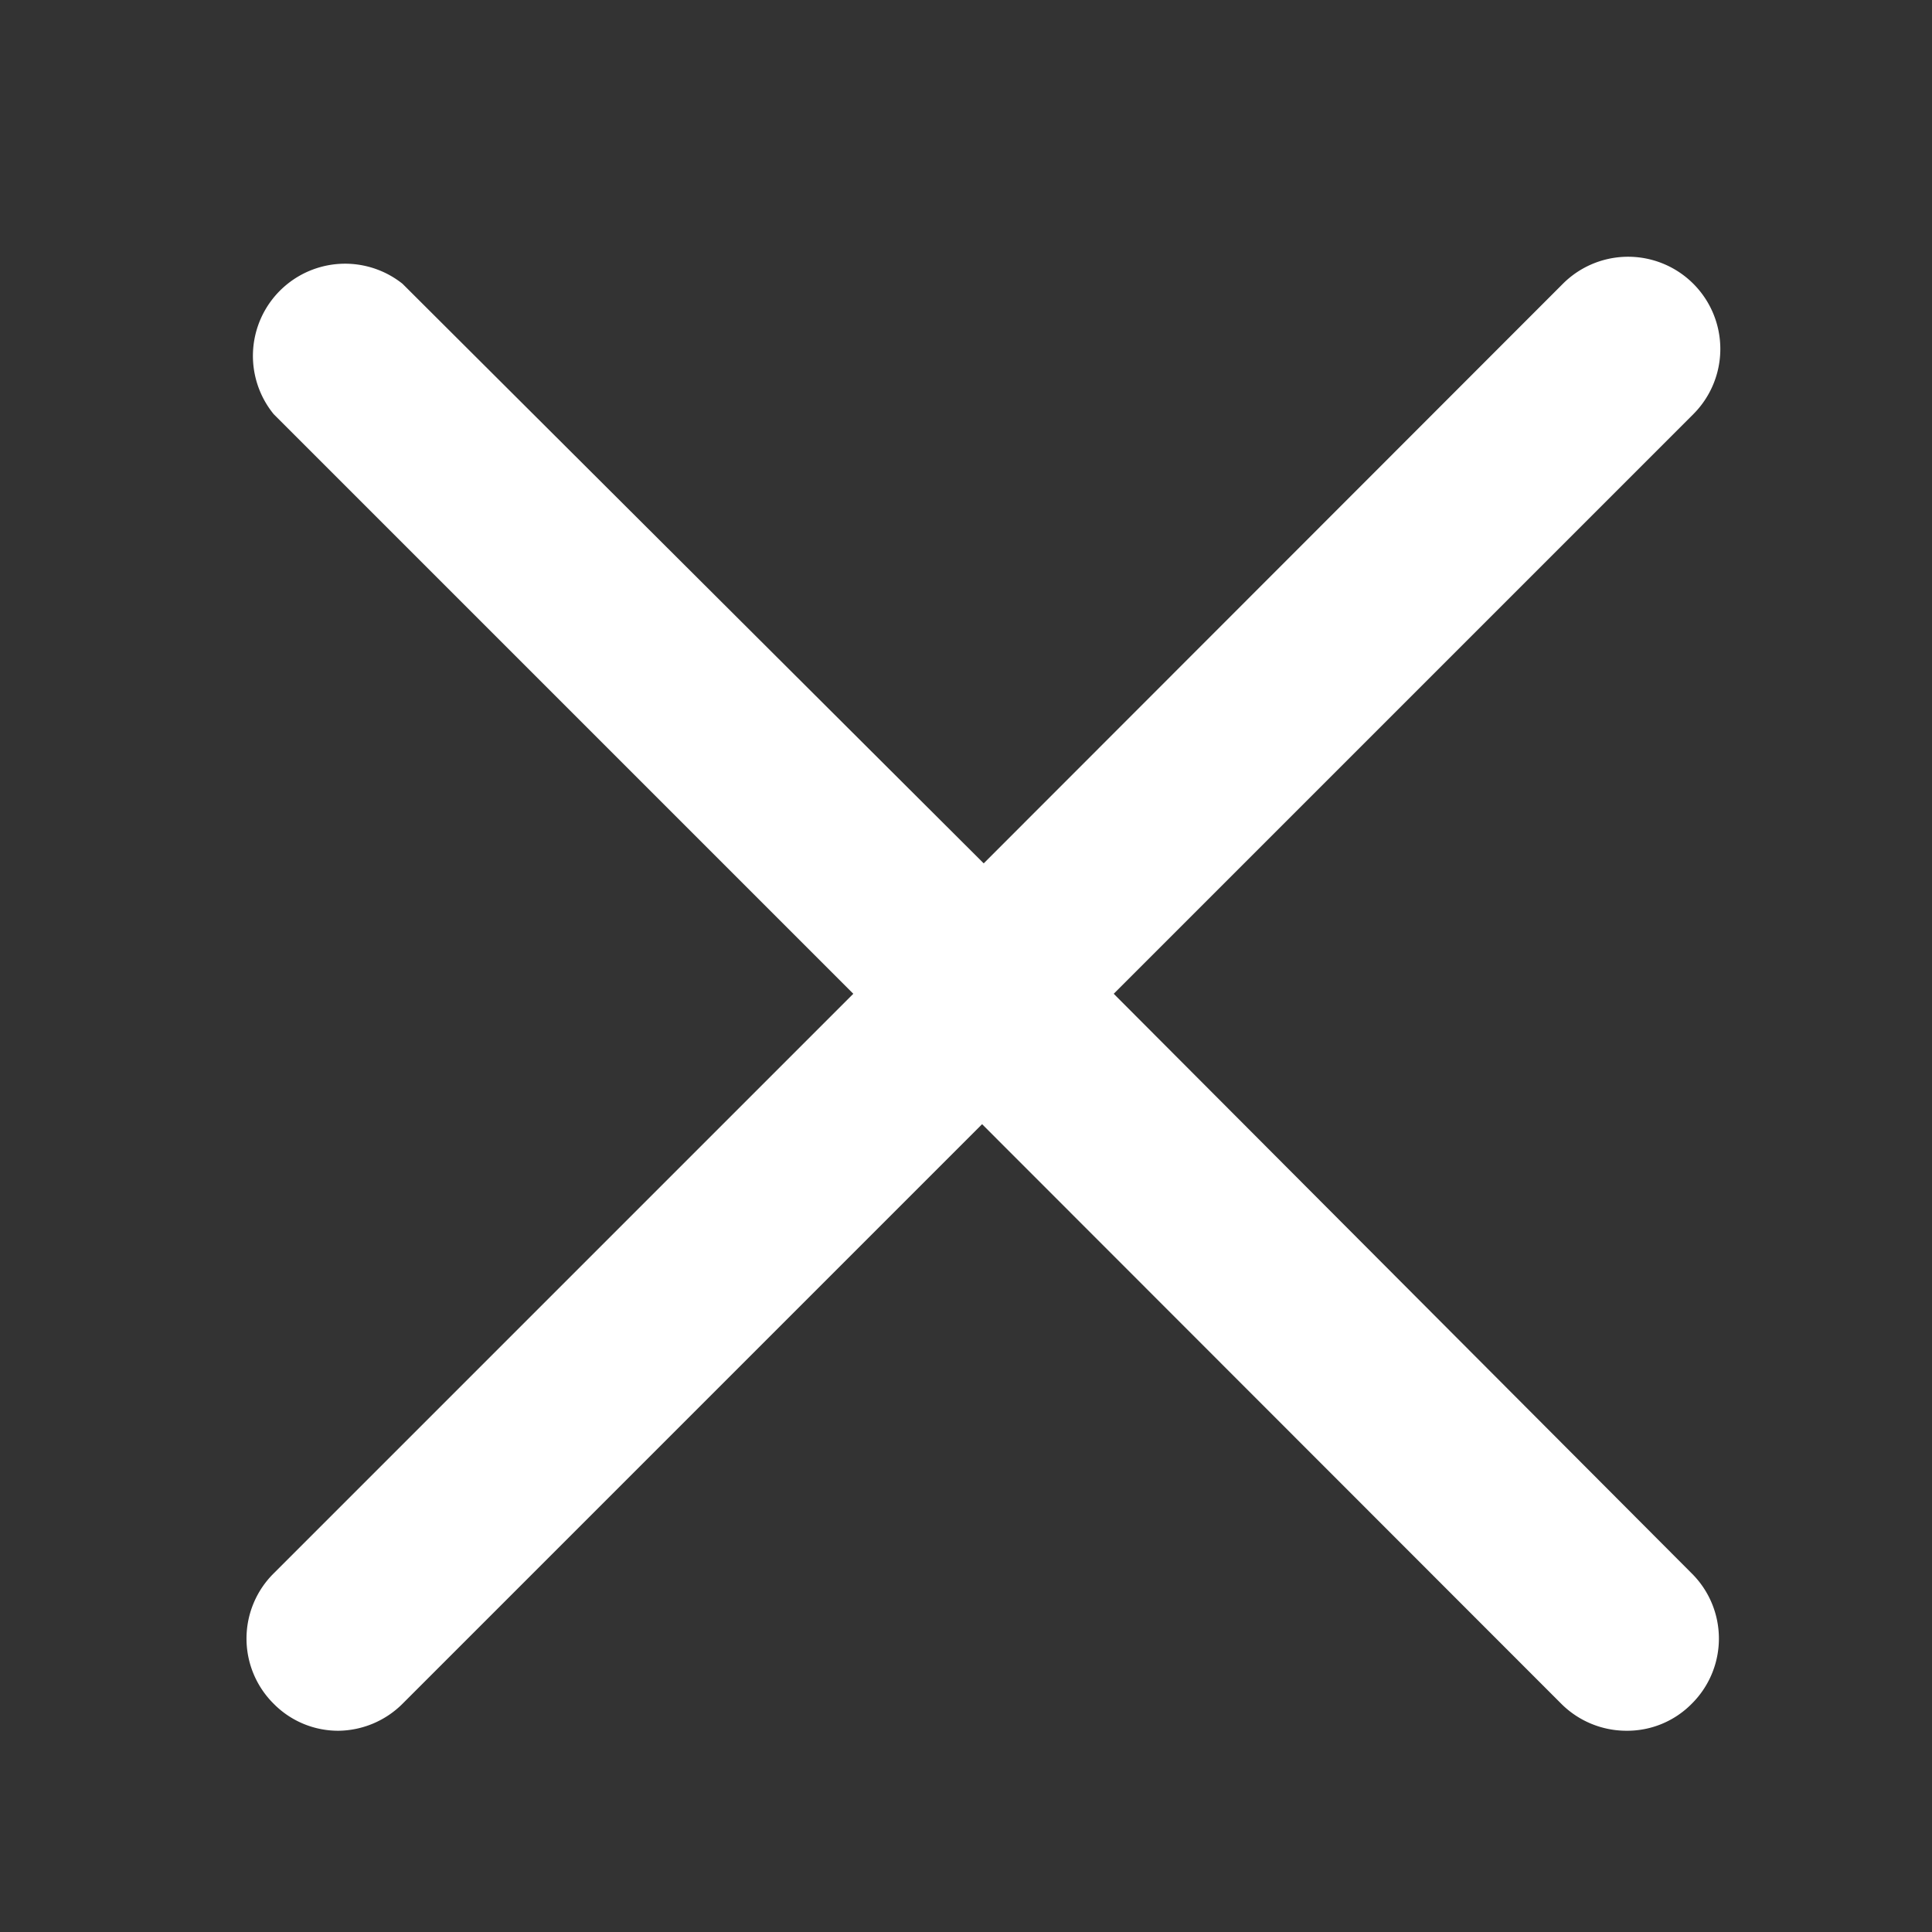 <svg id="Livello_1" data-name="Livello 1" xmlns="http://www.w3.org/2000/svg" viewBox="0 0 48 48"><rect x="0" y="0" width="48" height="48" fill="#333333" stroke="none"/><defs><style>.cls-1{fill:#fff;}</style></defs><title>close</title><path class="cls-1" d="M27.67,24.69l14.4-14.4a2.29,2.29,0,1,0-3.24-3.24L24.44,21.45,10,7.05A2.29,2.29,0,0,0,6.8,10.29l14.4,14.4L6.8,39.09a2.28,2.28,0,0,0,0,3.24A2.25,2.25,0,0,0,8.42,43,2.29,2.29,0,0,0,10,42.33l14.4-14.4,14.39,14.4a2.29,2.29,0,0,0,1.62.67,2.25,2.25,0,0,0,1.62-.67,2.28,2.28,0,0,0,0-3.24Z"/></svg>
